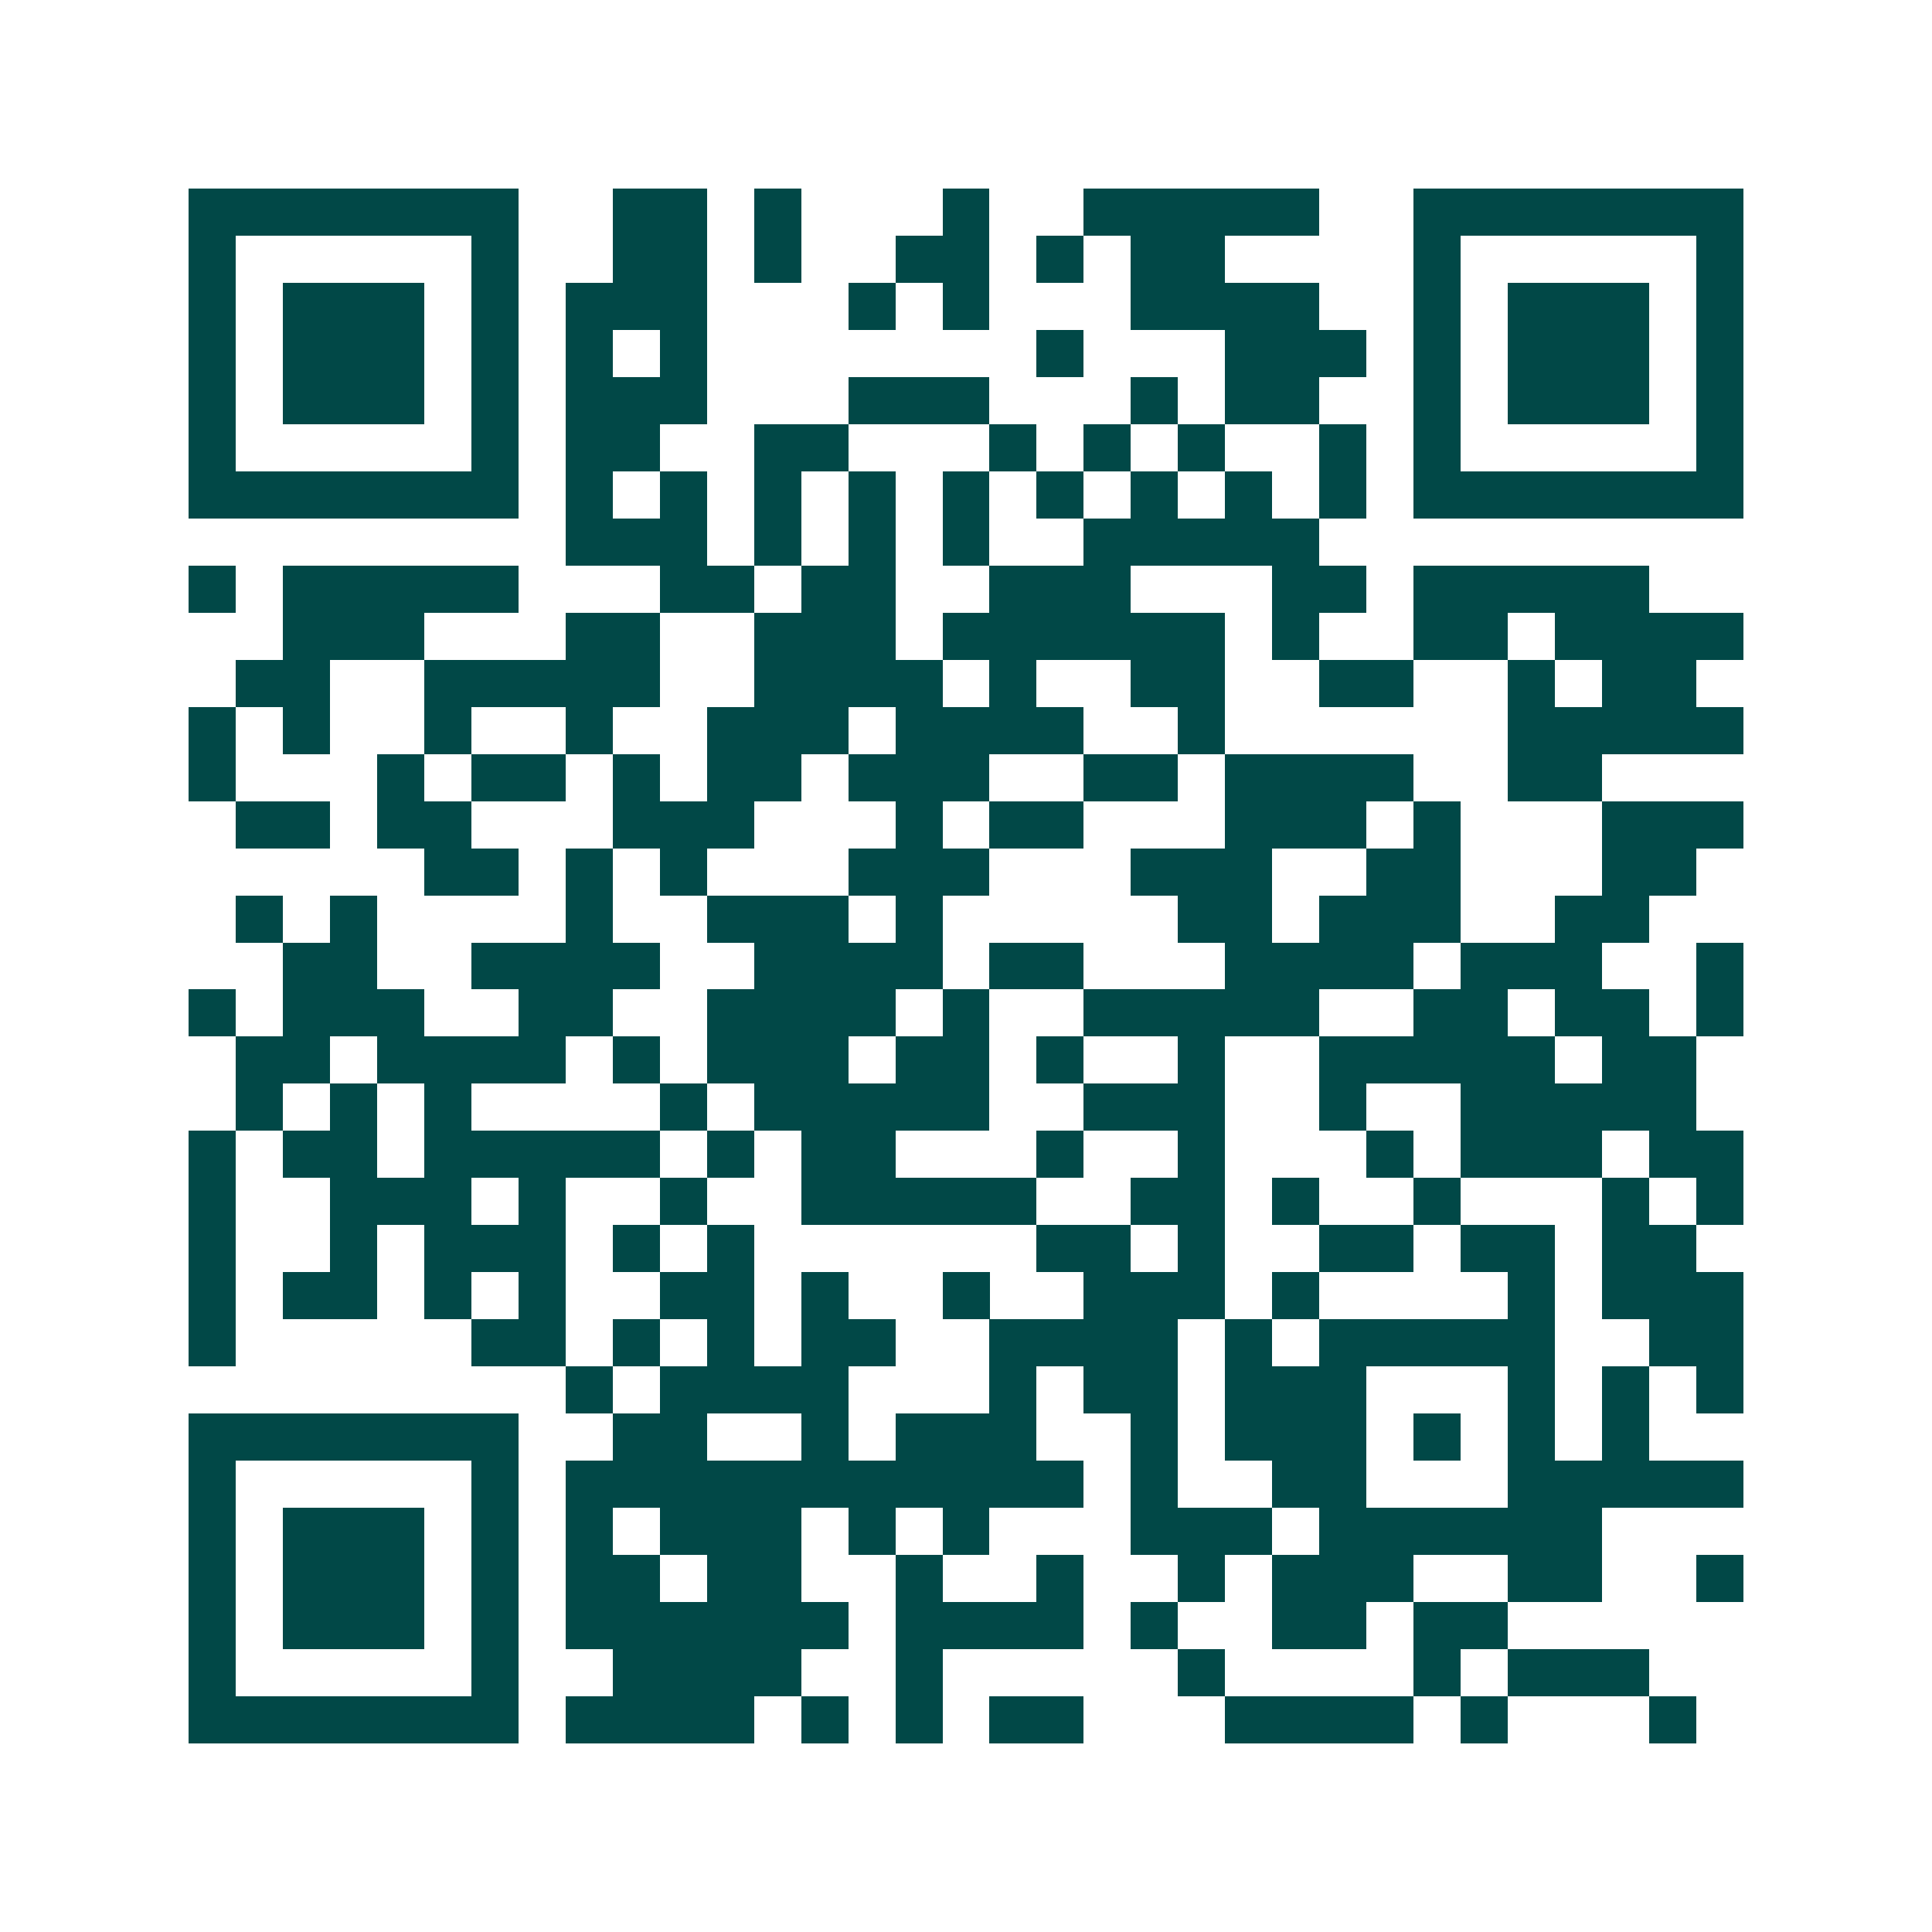 <svg xmlns="http://www.w3.org/2000/svg" width="200" height="200" viewBox="0 0 41 41" shape-rendering="crispEdges"><path fill="#ffffff" d="M0 0h41v41H0z"/><path stroke="#014847" d="M4 4.5h7m2 0h2m1 0h1m3 0h1m2 0h5m2 0h7M4 5.5h1m5 0h1m2 0h2m1 0h1m2 0h2m1 0h1m1 0h2m4 0h1m5 0h1M4 6.5h1m1 0h3m1 0h1m1 0h3m3 0h1m1 0h1m3 0h4m2 0h1m1 0h3m1 0h1M4 7.5h1m1 0h3m1 0h1m1 0h1m1 0h1m7 0h1m3 0h3m1 0h1m1 0h3m1 0h1M4 8.5h1m1 0h3m1 0h1m1 0h3m3 0h3m3 0h1m1 0h2m2 0h1m1 0h3m1 0h1M4 9.5h1m5 0h1m1 0h2m2 0h2m3 0h1m1 0h1m1 0h1m2 0h1m1 0h1m5 0h1M4 10.5h7m1 0h1m1 0h1m1 0h1m1 0h1m1 0h1m1 0h1m1 0h1m1 0h1m1 0h1m1 0h7M12 11.5h3m1 0h1m1 0h1m1 0h1m2 0h5M4 12.5h1m1 0h5m3 0h2m1 0h2m2 0h3m3 0h2m1 0h5M6 13.5h3m3 0h2m2 0h3m1 0h6m1 0h1m2 0h2m1 0h4M5 14.5h2m2 0h5m2 0h4m1 0h1m2 0h2m2 0h2m2 0h1m1 0h2M4 15.5h1m1 0h1m2 0h1m2 0h1m2 0h3m1 0h4m2 0h1m6 0h5M4 16.5h1m3 0h1m1 0h2m1 0h1m1 0h2m1 0h3m2 0h2m1 0h4m2 0h2M5 17.5h2m1 0h2m3 0h3m3 0h1m1 0h2m3 0h3m1 0h1m3 0h3M9 18.5h2m1 0h1m1 0h1m3 0h3m3 0h3m2 0h2m3 0h2M5 19.5h1m1 0h1m4 0h1m2 0h3m1 0h1m5 0h2m1 0h3m2 0h2M6 20.5h2m2 0h4m2 0h4m1 0h2m3 0h4m1 0h3m2 0h1M4 21.5h1m1 0h3m2 0h2m2 0h4m1 0h1m2 0h5m2 0h2m1 0h2m1 0h1M5 22.5h2m1 0h4m1 0h1m1 0h3m1 0h2m1 0h1m2 0h1m2 0h5m1 0h2M5 23.5h1m1 0h1m1 0h1m4 0h1m1 0h5m2 0h3m2 0h1m2 0h5M4 24.5h1m1 0h2m1 0h5m1 0h1m1 0h2m3 0h1m2 0h1m3 0h1m1 0h3m1 0h2M4 25.5h1m2 0h3m1 0h1m2 0h1m2 0h5m2 0h2m1 0h1m2 0h1m3 0h1m1 0h1M4 26.5h1m2 0h1m1 0h3m1 0h1m1 0h1m6 0h2m1 0h1m2 0h2m1 0h2m1 0h2M4 27.5h1m1 0h2m1 0h1m1 0h1m2 0h2m1 0h1m2 0h1m2 0h3m1 0h1m4 0h1m1 0h3M4 28.5h1m5 0h2m1 0h1m1 0h1m1 0h2m2 0h4m1 0h1m1 0h5m2 0h2M12 29.5h1m1 0h4m3 0h1m1 0h2m1 0h3m3 0h1m1 0h1m1 0h1M4 30.5h7m2 0h2m2 0h1m1 0h3m2 0h1m1 0h3m1 0h1m1 0h1m1 0h1M4 31.5h1m5 0h1m1 0h11m1 0h1m2 0h2m3 0h5M4 32.5h1m1 0h3m1 0h1m1 0h1m1 0h3m1 0h1m1 0h1m3 0h3m1 0h6M4 33.5h1m1 0h3m1 0h1m1 0h2m1 0h2m2 0h1m2 0h1m2 0h1m1 0h3m2 0h2m2 0h1M4 34.5h1m1 0h3m1 0h1m1 0h6m1 0h4m1 0h1m2 0h2m1 0h2M4 35.5h1m5 0h1m2 0h4m2 0h1m5 0h1m4 0h1m1 0h3M4 36.5h7m1 0h4m1 0h1m1 0h1m1 0h2m3 0h4m1 0h1m3 0h1"/></svg>
